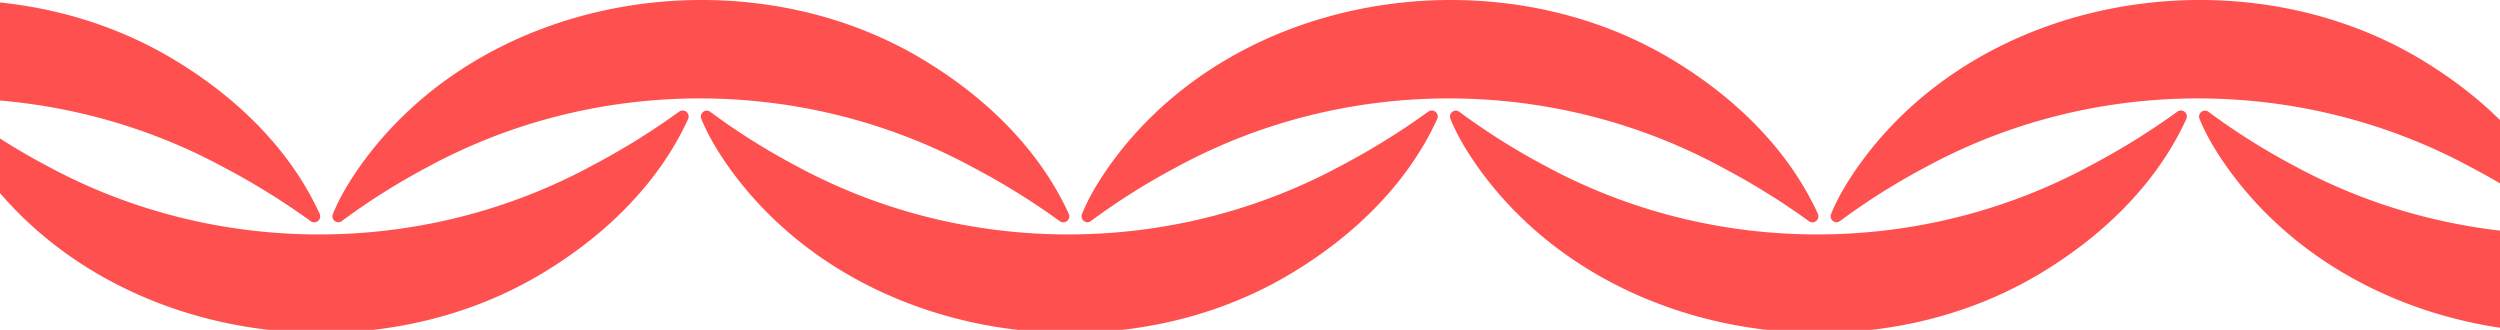   <svg xmlns="http://www.w3.org/2000/svg" fill="none" viewBox="0 0 288 38" class="block w-full -mt-[10px]">
              <g fill="#FF5050" clip-path="url(#a)">
                <path
                  d="M36.837 24.655c-3.561-7.79-10.09-13.887-17.422-18.158C-1.193-5.48-30.738-.69-44.825 19.15c-1.225 1.745-2.315 3.525-3.129 5.518-.242.649.519 1.228 1.063.773a77.763 77.763 0 0 1 9.87-6.208c19.486-10.572 43.386-10.505 62.858.07a82.692 82.692 0 0 1 9.924 6.154.69.69 0 0 0 1.073-.802h.003ZM123.134 24.655c-3.562-7.79-10.09-13.887-17.422-18.158C85.104-5.48 55.559-.69 41.472 19.15c-1.225 1.745-2.315 3.525-3.13 5.518-.242.649.52 1.228 1.064.773a77.764 77.764 0 0 1 9.87-6.208c19.485-10.572 43.386-10.505 62.858.07a82.67 82.67 0 0 1 9.923 6.154.69.69 0 0 0 1.073-.802h.004ZM209.43 24.655c-3.561-7.79-10.09-13.887-17.422-18.158C171.4-5.48 141.855-.69 127.769 19.15c-1.226 1.745-2.316 3.525-3.13 5.518-.242.649.519 1.228 1.064.773a77.724 77.724 0 0 1 9.87-6.208c19.485-10.572 43.385-10.505 62.857.07a82.76 82.76 0 0 1 9.924 6.154.689.689 0 0 0 .996-.133.703.703 0 0 0 .077-.67h.003ZM295.727 24.655c-3.562-7.79-10.09-13.887-17.422-18.158C257.697-5.48 228.152-.69 214.066 19.15c-1.226 1.745-2.316 3.525-3.13 5.518-.243.649.518 1.228 1.063.773a77.734 77.734 0 0 1 9.871-6.208c19.485-10.572 43.385-10.505 62.857.07a82.67 82.67 0 0 1 9.923 6.154.69.69 0 0 0 1.073-.802h.004Z" />
                <path
                  d="M79.28 13.69c-3.562 7.79-10.09 13.887-17.422 18.158-20.608 11.977-50.153 7.187-64.24-12.653-1.225-1.746-2.315-3.525-3.129-5.518-.242-.65.518-1.228 1.063-.773a77.752 77.752 0 0 0 9.87 6.207c19.486 10.573 43.386 10.506 62.858-.07a82.657 82.657 0 0 0 9.923-6.154.69.69 0 0 1 1.073.803h.004ZM165.576 13.69c-3.561 7.79-10.089 13.887-17.422 18.158-20.608 11.977-50.152 7.187-64.239-12.653-1.226-1.746-2.315-3.525-3.13-5.518-.242-.65.519-1.228 1.064-.773a77.764 77.764 0 0 0 9.87 6.208c19.485 10.572 43.386 10.505 62.857-.07a82.655 82.655 0 0 0 9.924-6.155.69.69 0 0 1 1.073.803h.003ZM251.873 13.69c-3.562 7.79-10.09 13.887-17.422 18.158-20.608 11.977-50.153 7.187-64.239-12.653-1.226-1.746-2.316-3.525-3.13-5.518-.242-.65.518-1.228 1.063-.773a77.805 77.805 0 0 0 9.871 6.208c19.485 10.572 43.385 10.505 62.857-.07a82.644 82.644 0 0 0 9.923-6.155.69.69 0 0 1 1.074.803h.003ZM338.169 13.69c-3.561 7.79-10.089 13.887-17.422 18.158-20.608 11.977-50.152 7.187-64.239-12.653-1.226-1.746-2.315-3.525-3.129-5.518-.243-.65.518-1.228 1.063-.773a77.724 77.724 0 0 0 9.87 6.208c19.485 10.572 43.386 10.505 62.857-.07a82.576 82.576 0 0 0 9.924-6.155.69.69 0 0 1 1.073.803h.003Z" />
              </g>
              <defs>
                <clipPath id="a">
                  <path fill="#fff" d="M0 0h288v38H0z" />
                </clipPath>
              </defs>
            </svg>